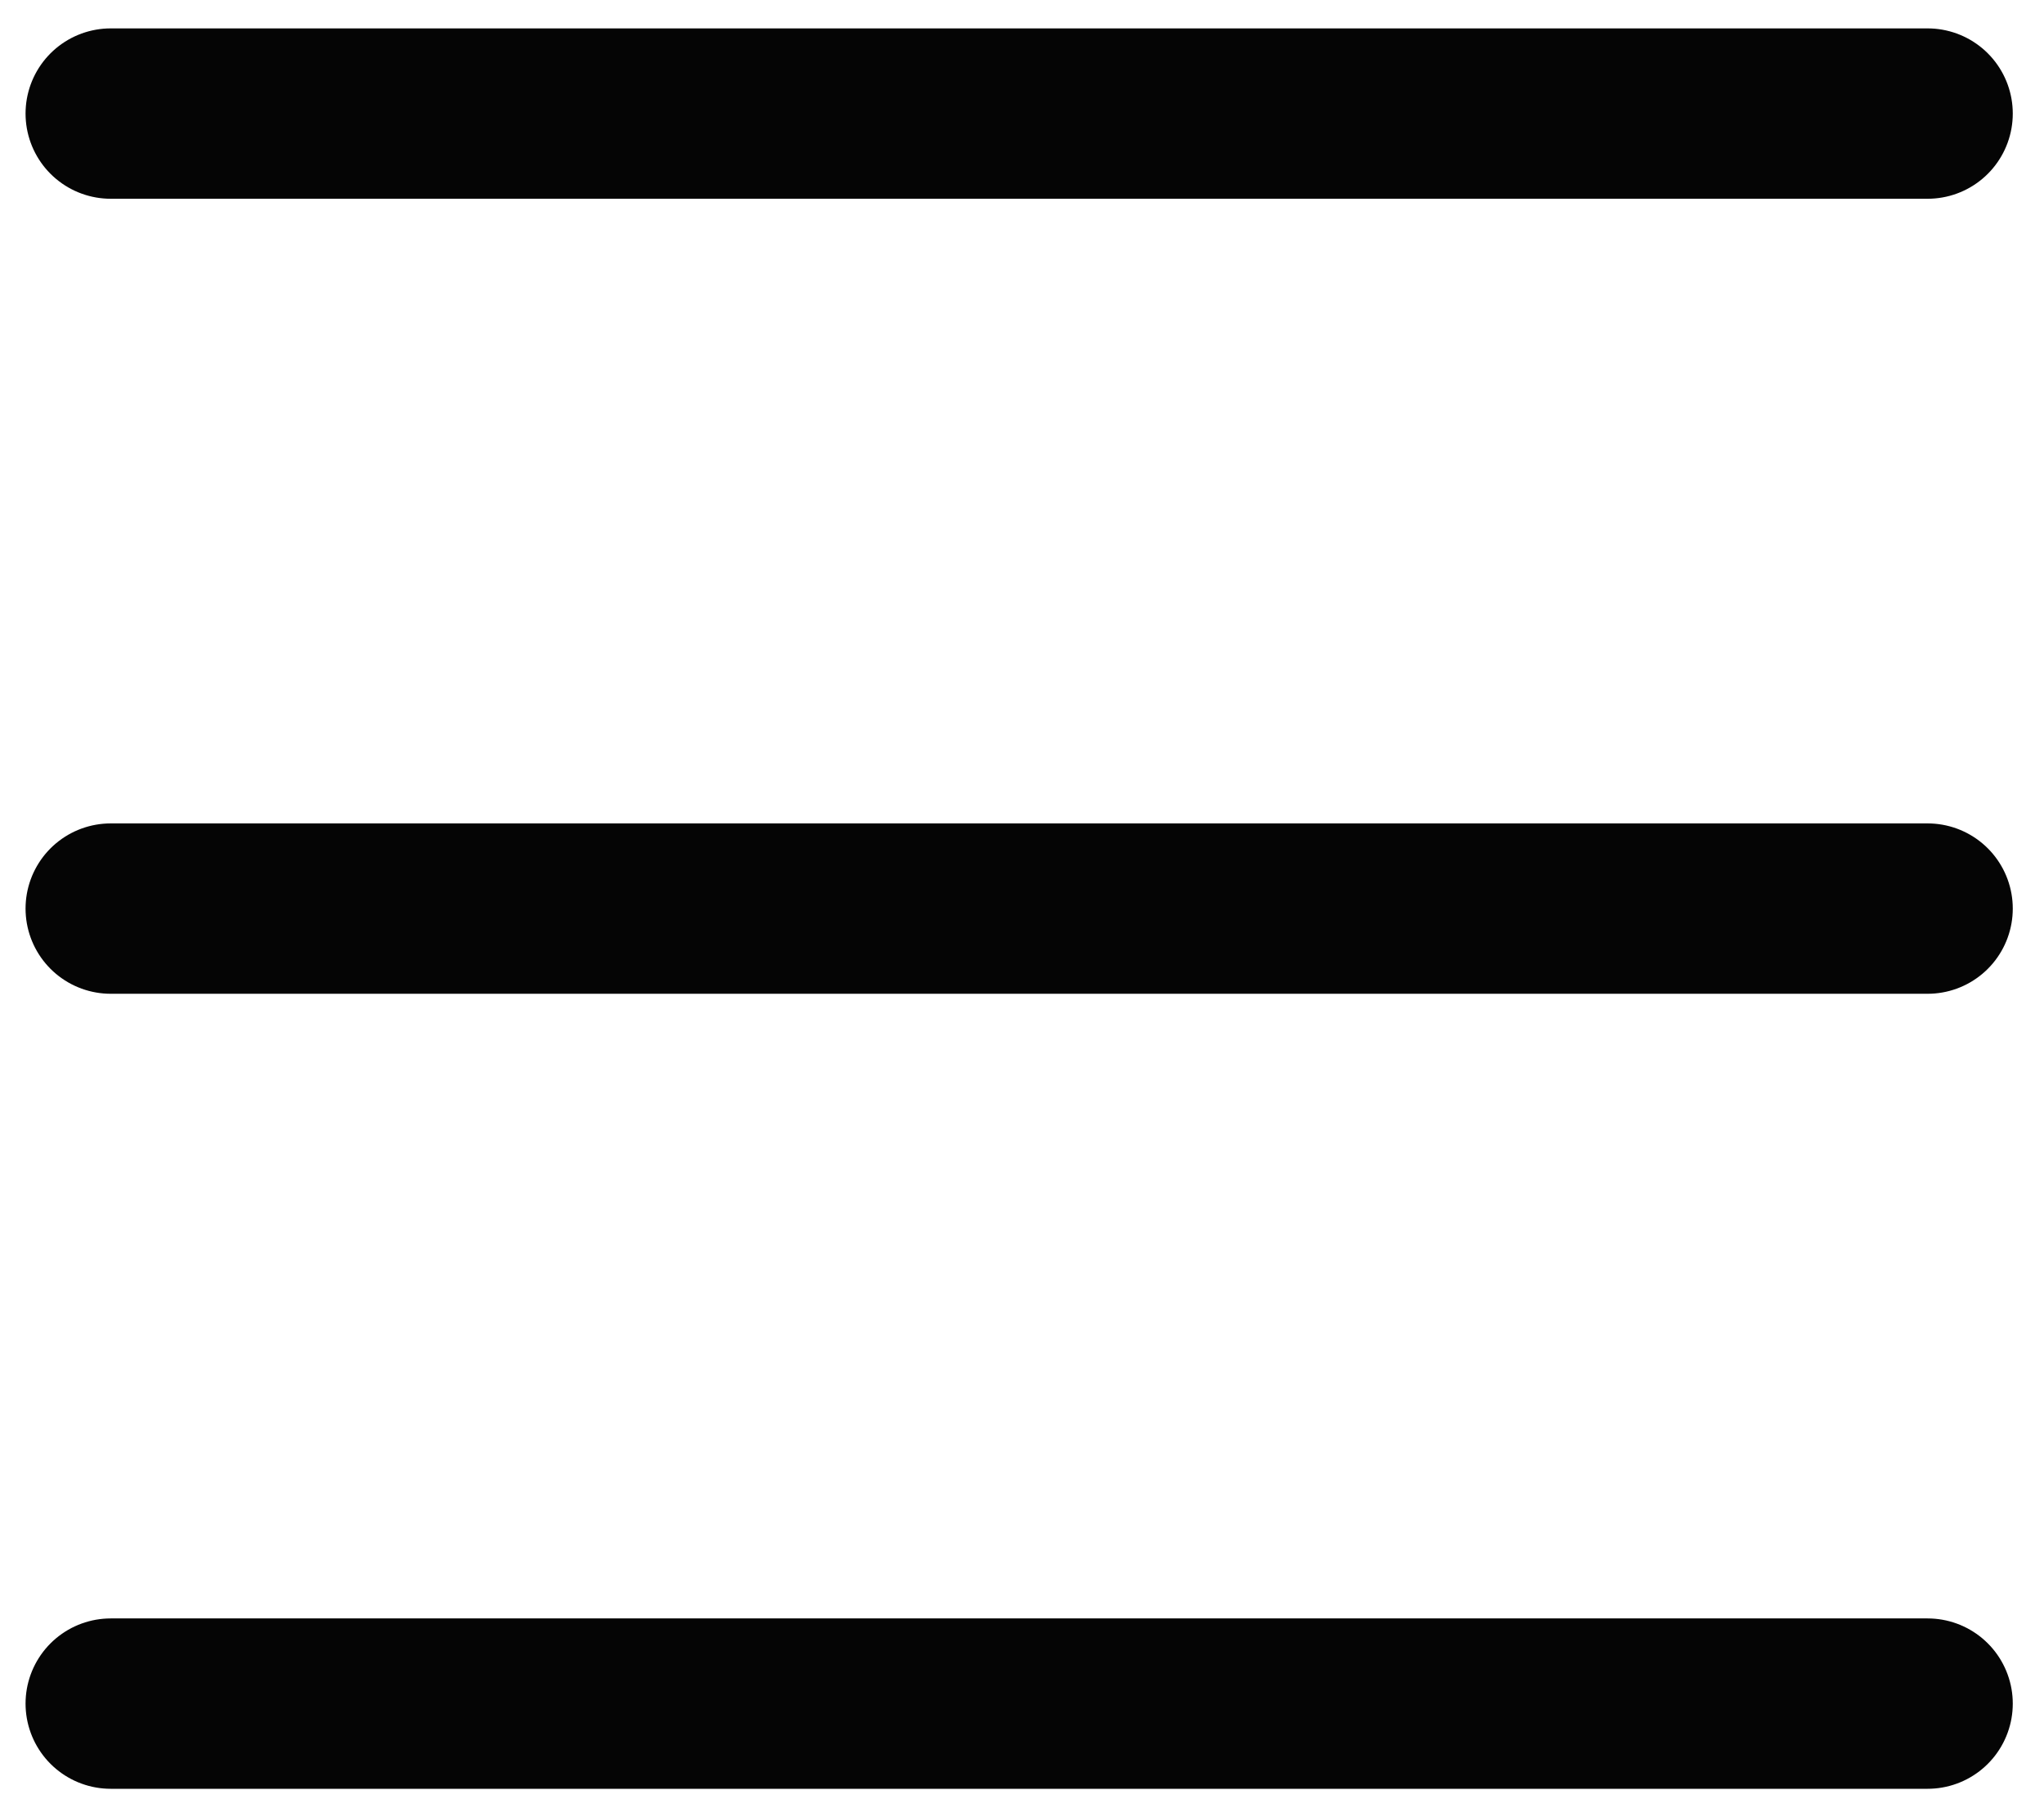 <svg width="18" height="16" viewBox="0 0 18 16" fill="none" xmlns="http://www.w3.org/2000/svg">
<path d="M0.975 1H16.975" stroke="#050505" stroke-width="1.5" stroke-linecap="round" stroke-linejoin="round"/>
<path d="M0.975 8H16.975" stroke="#050505" stroke-width="1.5" stroke-linecap="round" stroke-linejoin="round"/>
<path d="M0.975 15H16.975" stroke="#050505" stroke-width="1.5" stroke-linecap="round" stroke-linejoin="round"/>
</svg>
